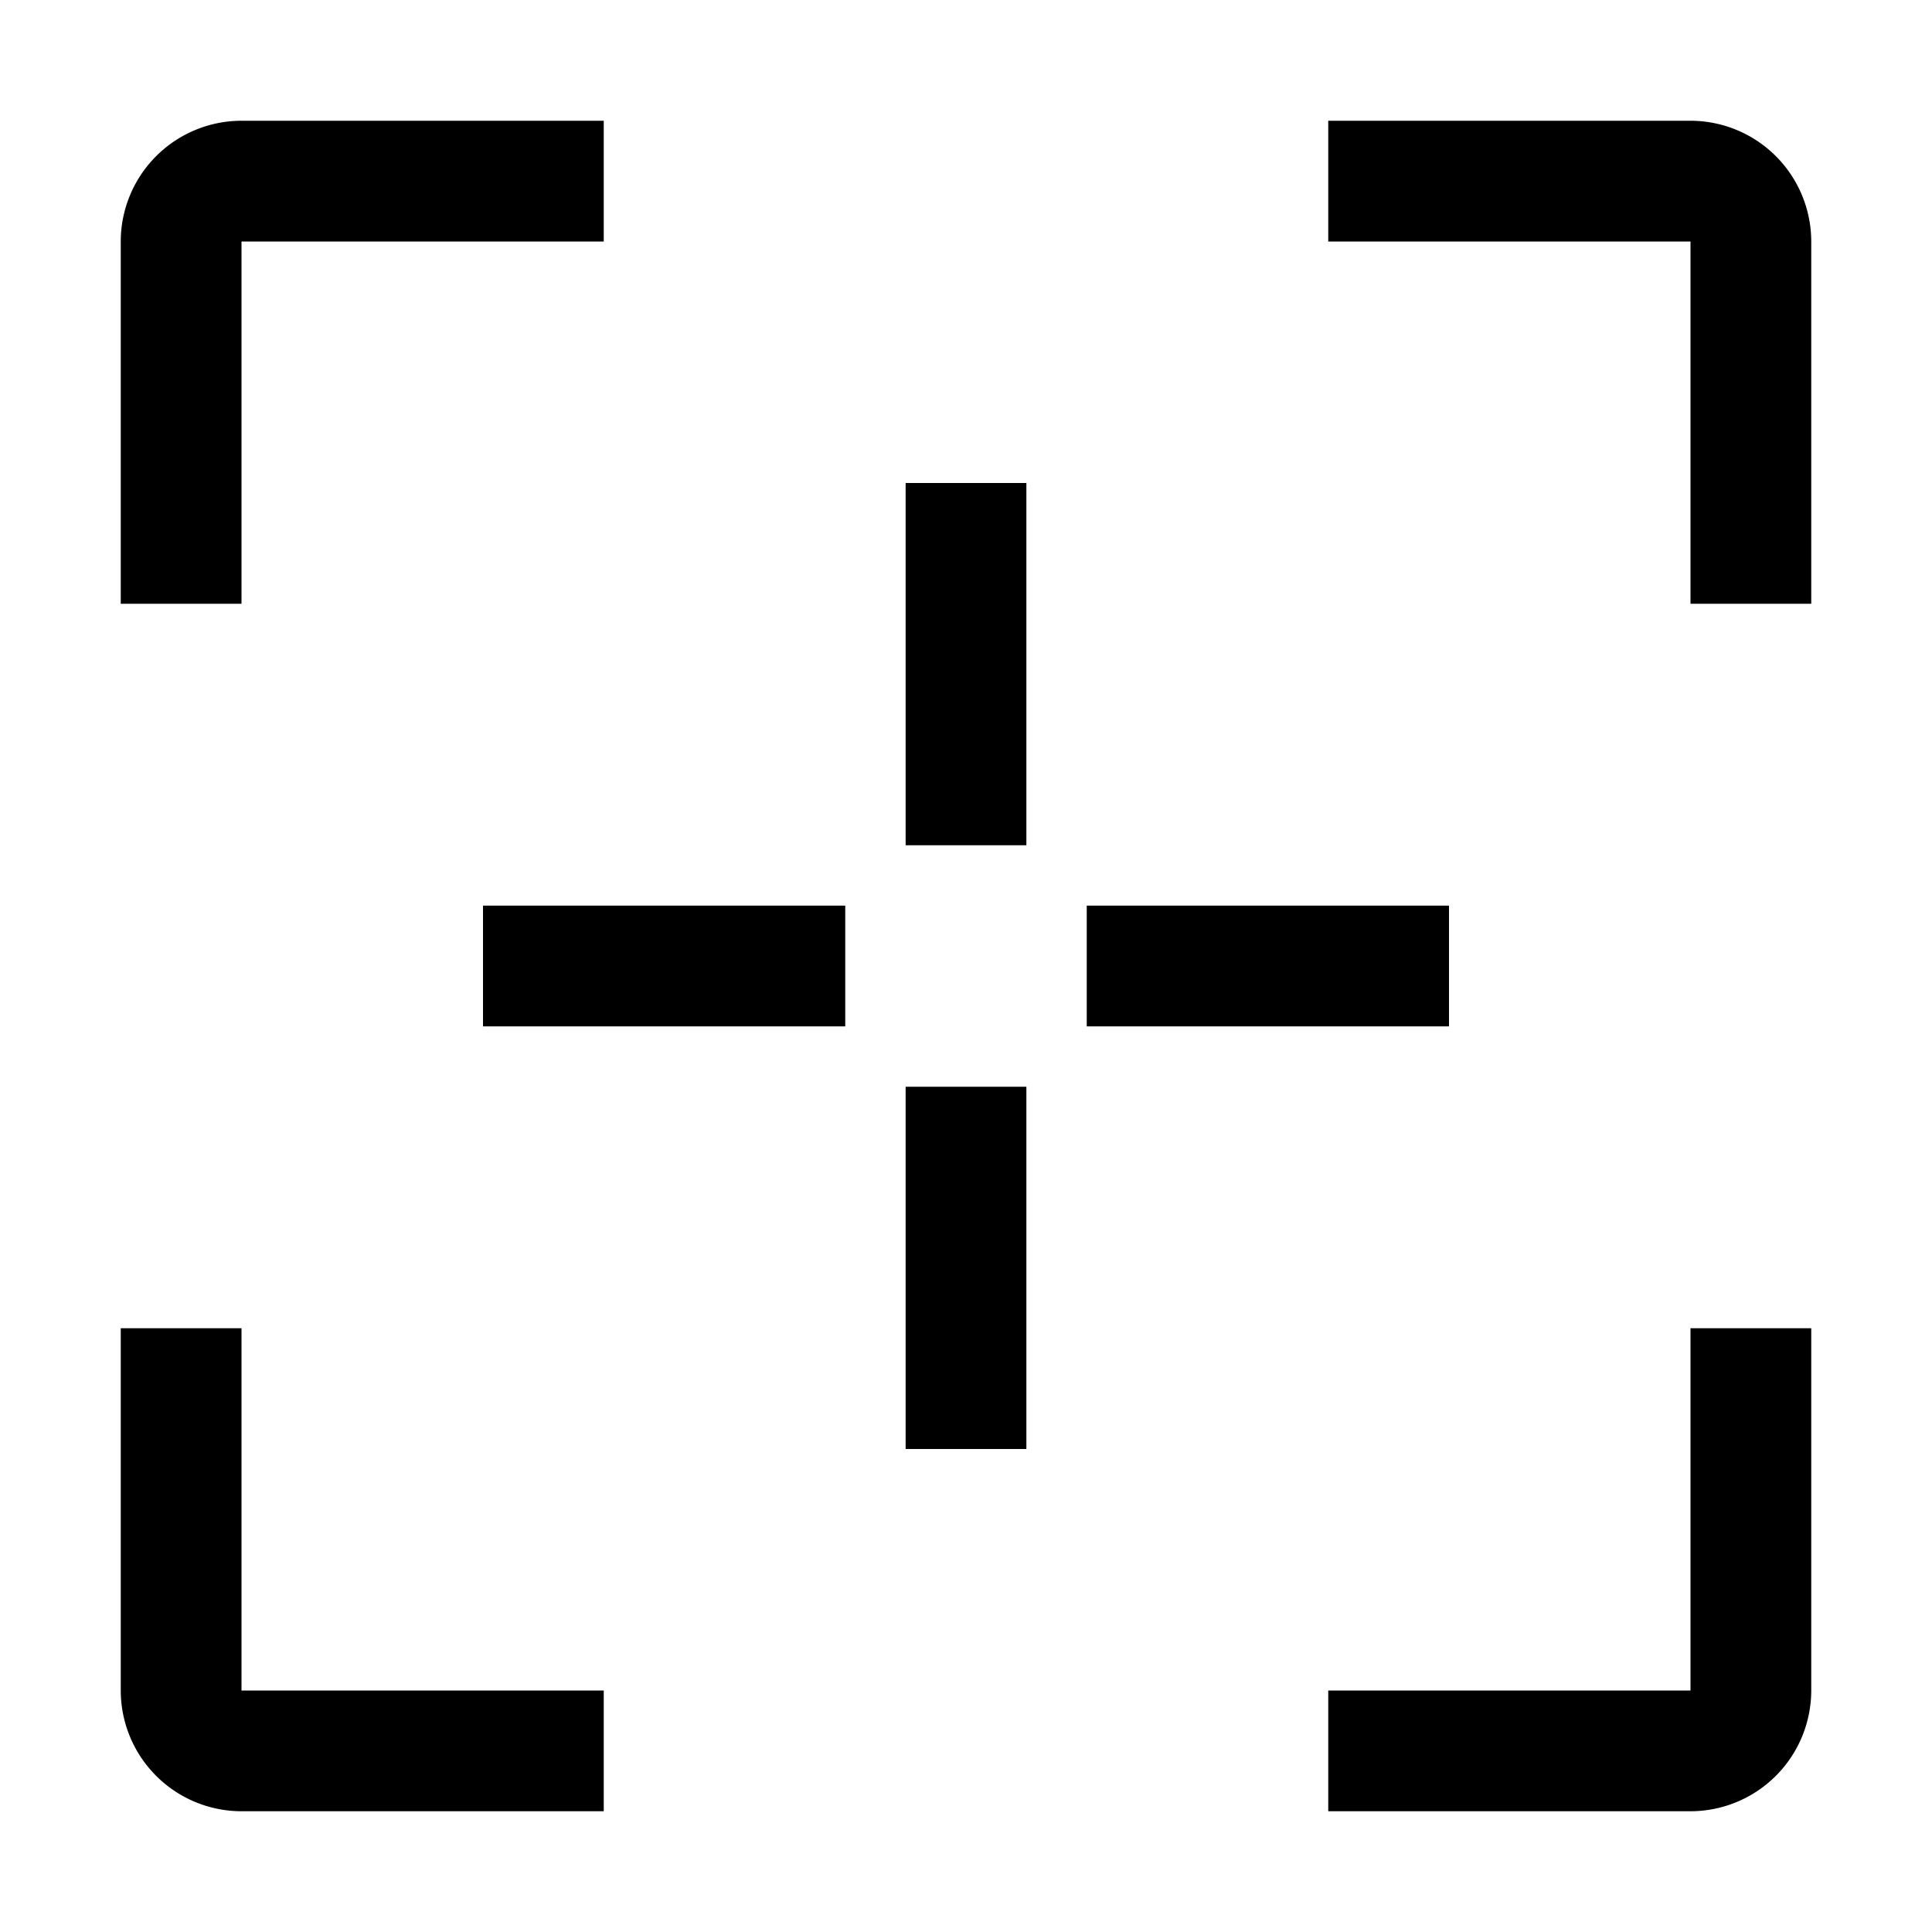 <svg xmlns="http://www.w3.org/2000/svg" viewBox="0 0 32 32" fill="currentColor"><defs></defs><rect x="15" y="8" width="2" height="6"/><rect x="15" y="18" width="2" height="6"/><rect x="18" y="15" width="6" height="2"/><rect x="8" y="15" width="6" height="2"/><path d="M4,10H2V4A2.002,2.002,0,0,1,4,2h6V4H4Z"/><path d="M10,30H4a2.002,2.002,0,0,1-2-2V22H4v6h6Z"/><path d="M28,30H22V28h6V22h2v6A2.002,2.002,0,0,1,28,30Z"/><path d="M30,10H28V4H22V2h6a2.002,2.002,0,0,1,2,2Z"/><rect id="_Transparent_Rectangle_" data-name="&lt;Transparent Rectangle&gt;" class="cls-1" width="32" height="32" style="fill: none"/></svg>